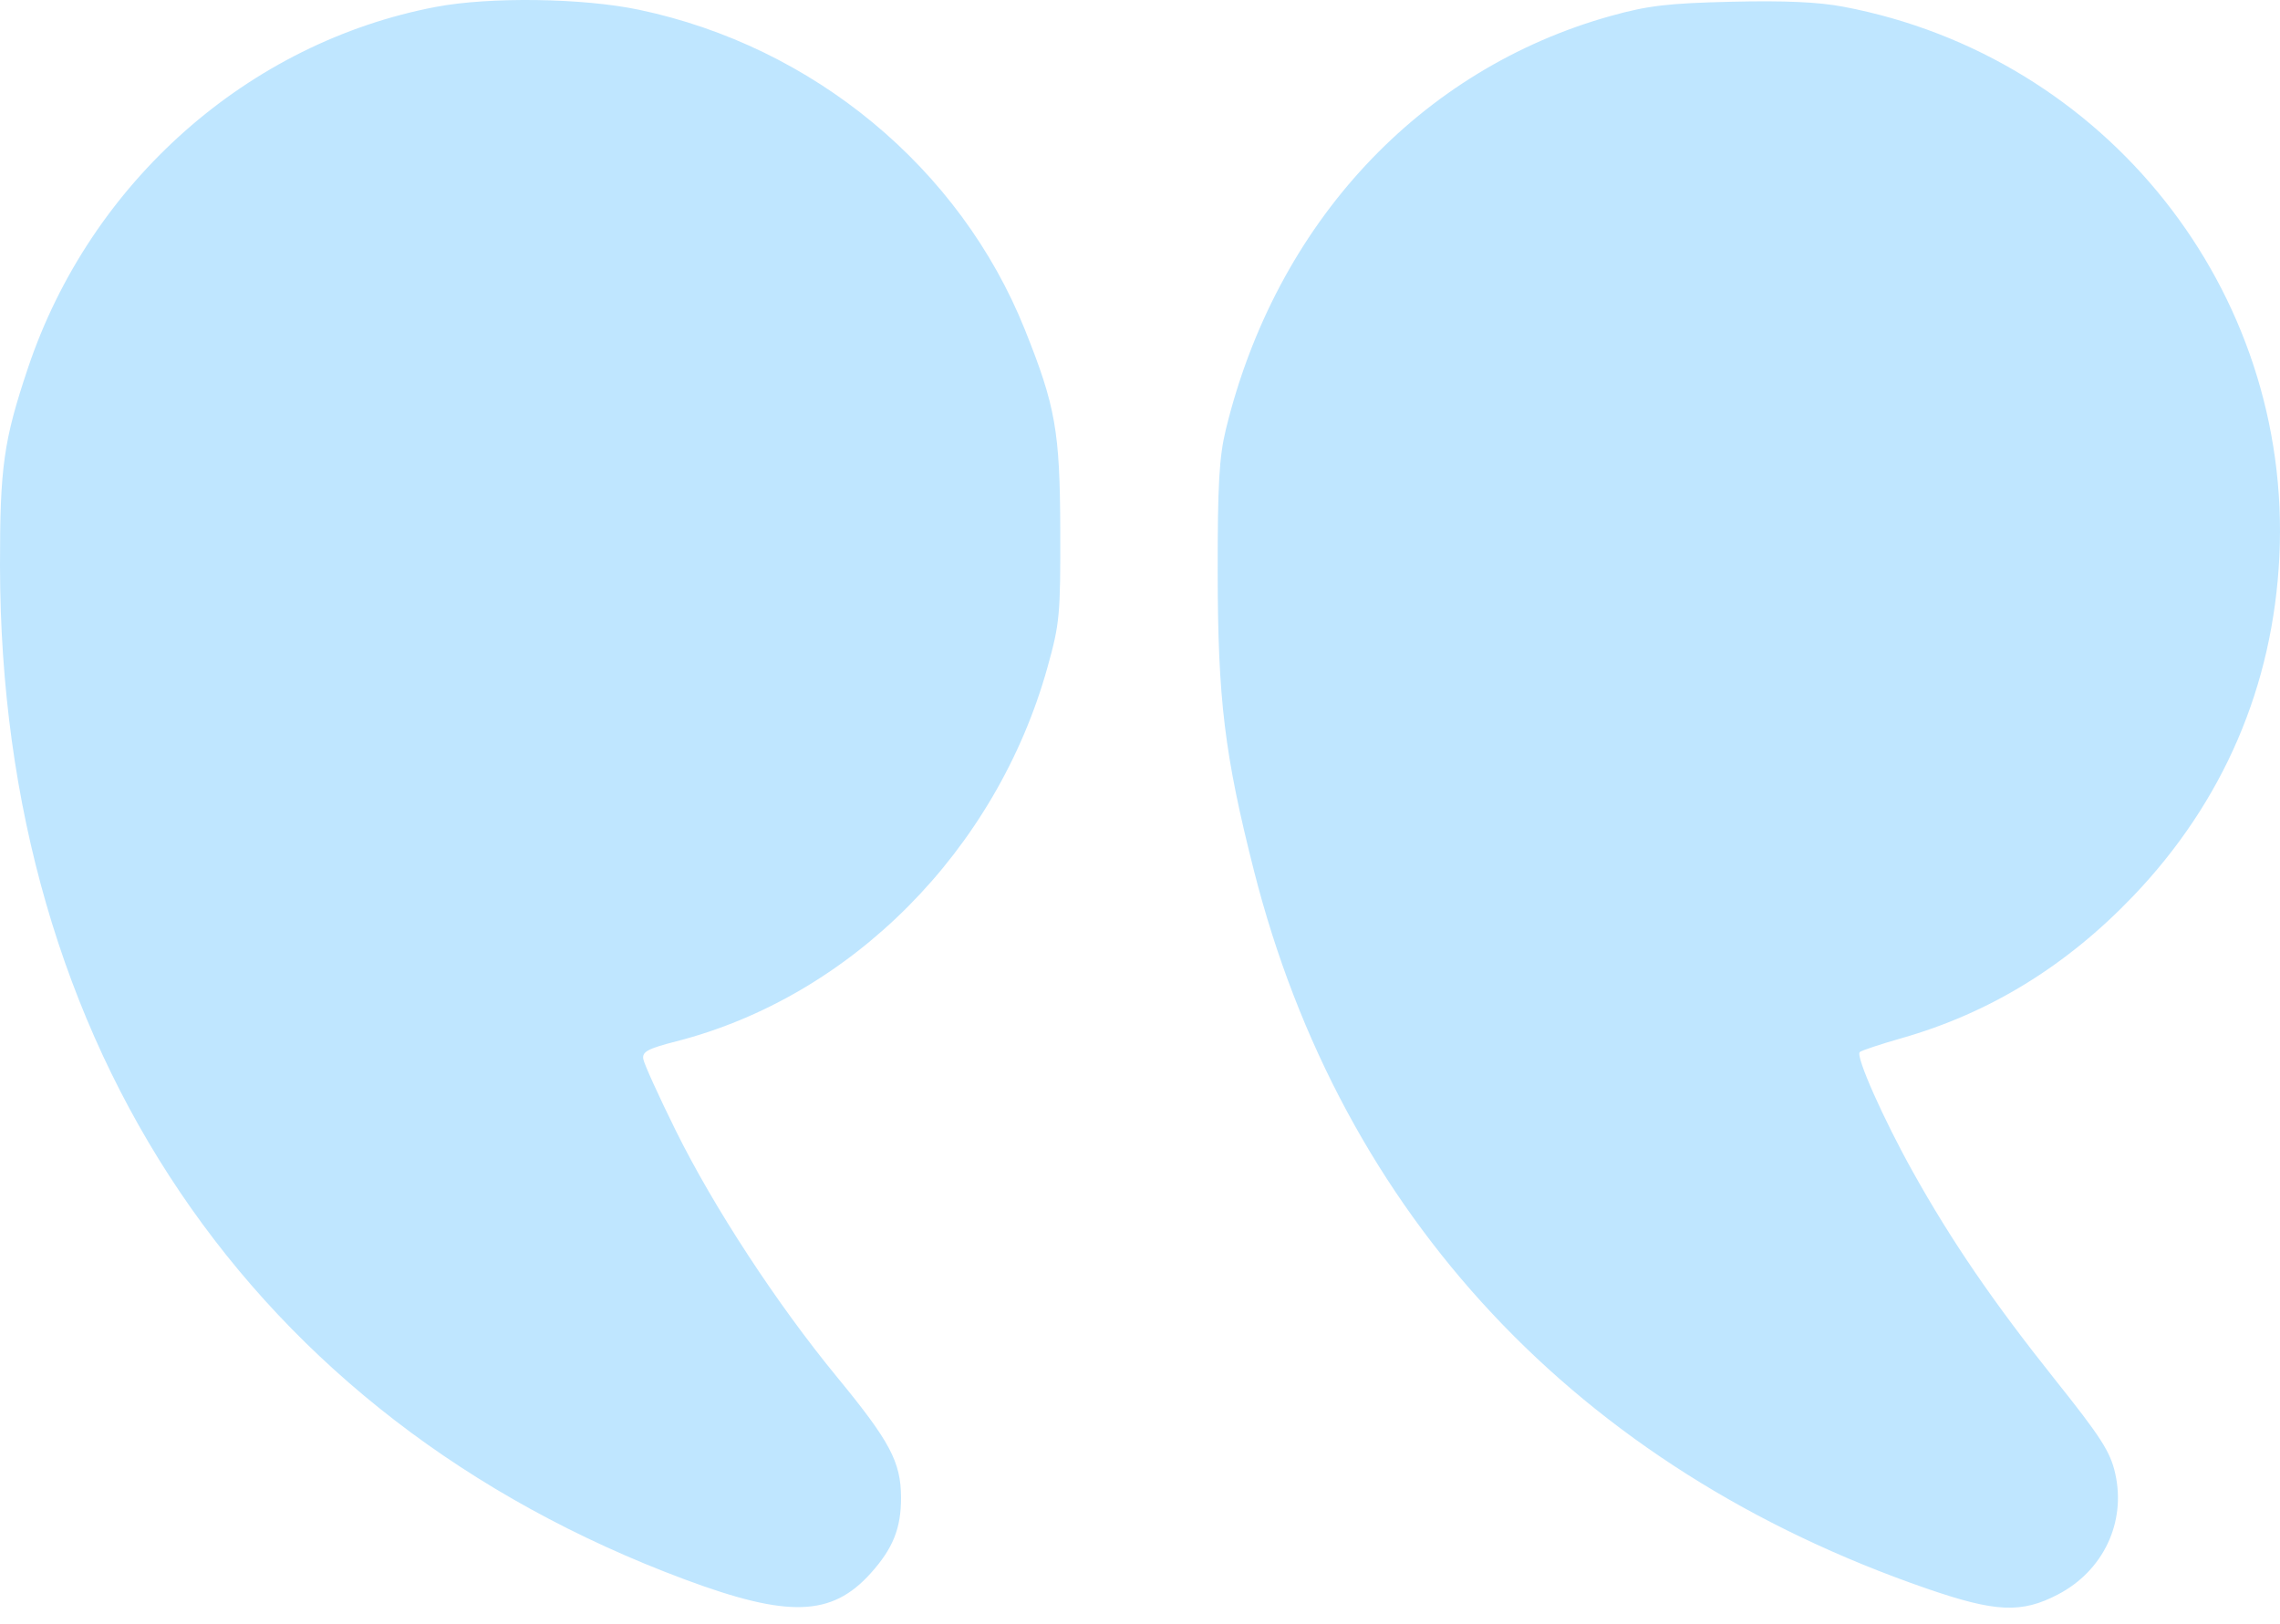 <svg xmlns="http://www.w3.org/2000/svg" width="80" height="57" viewBox="0 0 80 57" fill="none"><path fill-rule="evenodd" clip-rule="evenodd" d="M64.685 0.237C73.9 1.982 80.426 10.212 79.978 19.523C79.759 24.075 78.011 28.14 74.849 31.447C72.504 33.9 69.807 35.555 66.726 36.432C65.971 36.648 65.308 36.868 65.254 36.922C65.106 37.07 66.078 39.26 67.118 41.124C68.473 43.553 69.934 45.689 72.094 48.4C73.725 50.445 74.049 50.95 74.219 51.714C74.603 53.429 73.8 55.124 72.21 55.955C70.932 56.623 70.023 56.583 67.616 55.752C55.371 51.53 47.063 42.659 43.991 30.527C42.966 26.481 42.731 24.544 42.726 20.108C42.722 17.012 42.778 16.035 43.013 15.069C44.77 7.845 49.819 2.423 56.528 0.557C57.827 0.196 58.52 0.114 60.753 0.061C62.613 0.017 63.808 0.07 64.685 0.237ZM22.418 0.342C28.54 1.627 33.689 5.896 35.961 11.569C37.036 14.254 37.191 15.13 37.202 18.605C37.211 21.575 37.183 21.882 36.752 23.425C34.957 29.847 29.871 34.971 23.728 36.545C22.732 36.8 22.529 36.909 22.571 37.163C22.599 37.333 23.108 38.456 23.703 39.66C25.042 42.37 27.258 45.758 29.378 48.336C31.225 50.582 31.61 51.306 31.615 52.545C31.62 53.632 31.333 54.346 30.539 55.224C29.178 56.731 27.651 56.779 24.022 55.426C8.827 49.763 0.019 36.721 8.39233e-05 19.857C-0.004 16.388 0.128 15.455 0.983 12.909C3.17 6.393 8.709 1.491 15.299 0.241C17.185 -0.117 20.454 -0.071 22.418 0.342Z" fill="#BFE6FF"></path></svg>